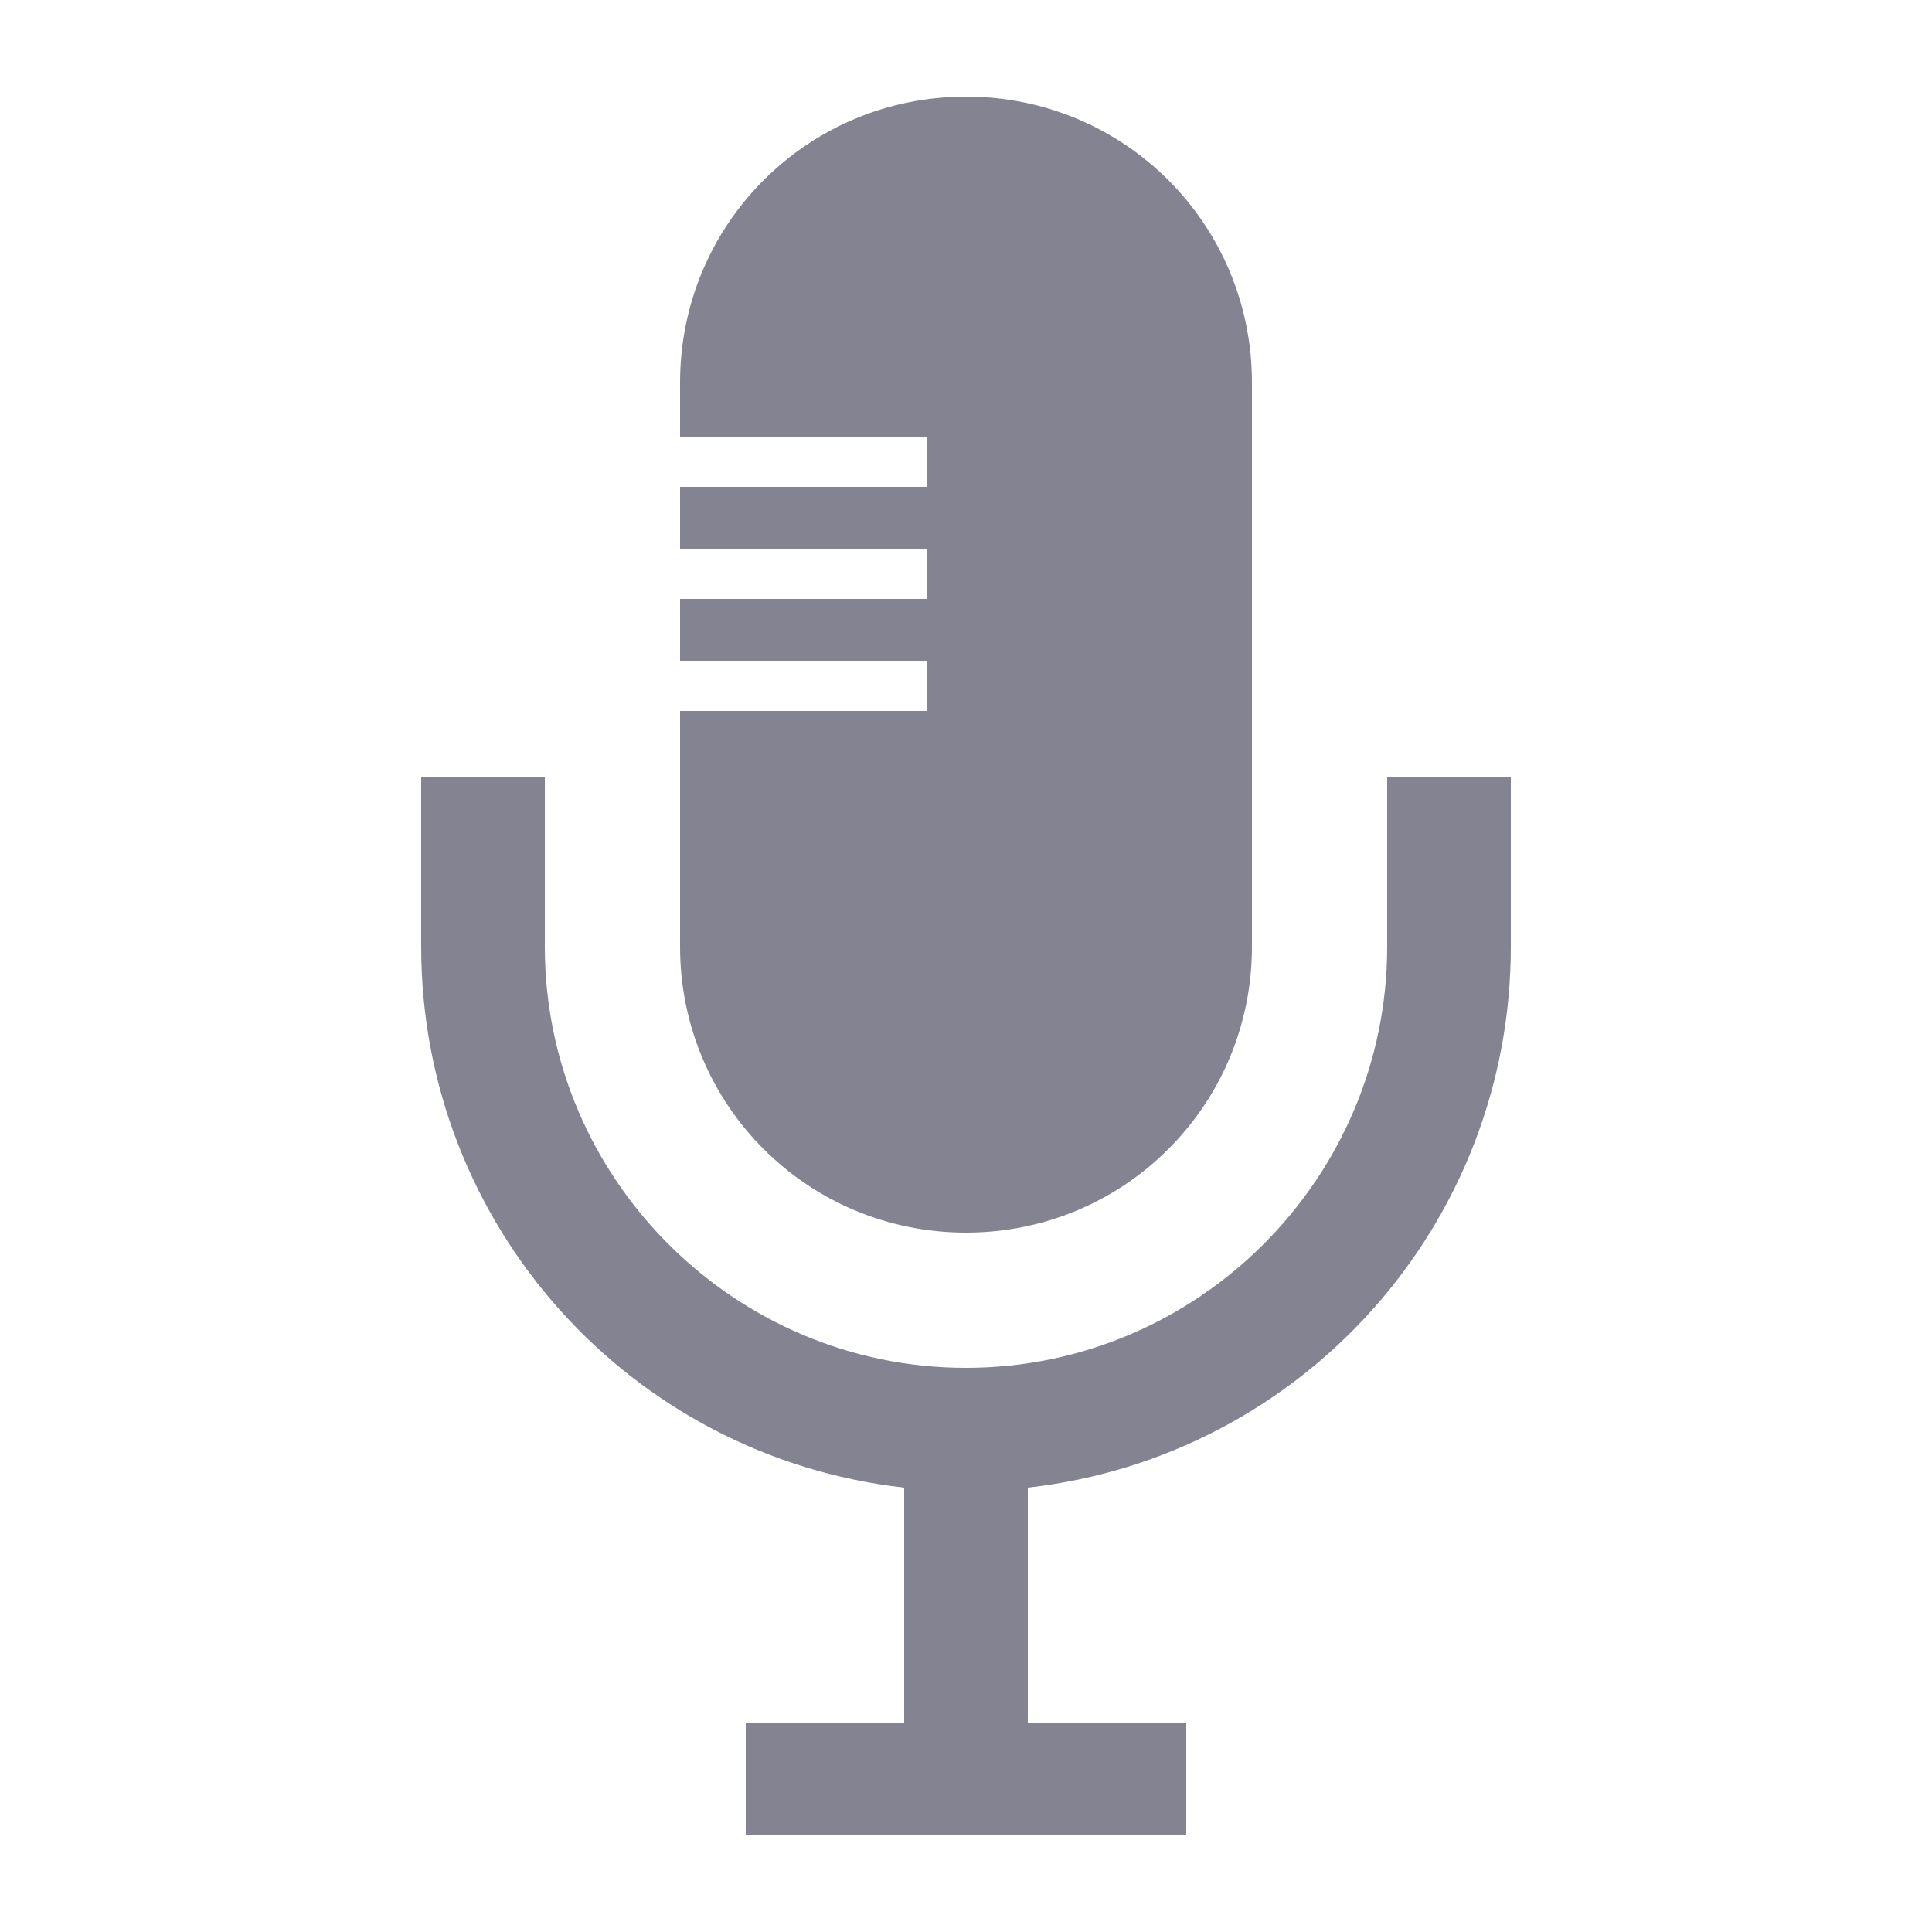 <svg xmlns="http://www.w3.org/2000/svg" viewBox="0 0 50 50"><style>.st0{fill:#838391}</style><path class="st0" d="M35.9 20.1v4.4c0 6-4.9 10.9-10.9 10.9s-10.9-4.9-10.9-10.9v-4.4h-3.2v4.4c0 7.2 5.4 13.2 12.5 14v6.1h-4.1v2.9h11.4v-2.9h-4.1v-6.1c7.1-.8 12.5-6.8 12.5-14v-4.4h-3.2z"/><path class="st0" d="M25 2.5c-4.1 0-7.4 3.3-7.4 7.4v1.4H24v1.3h-6.4v1.6H24v1.3h-6.4v1.6H24v1.3h-6.4v6.1c0 4.1 3.3 7.4 7.4 7.4 4.1 0 7.4-3.3 7.4-7.4V9.9c0-4.1-3.3-7.4-7.4-7.4"/></svg>